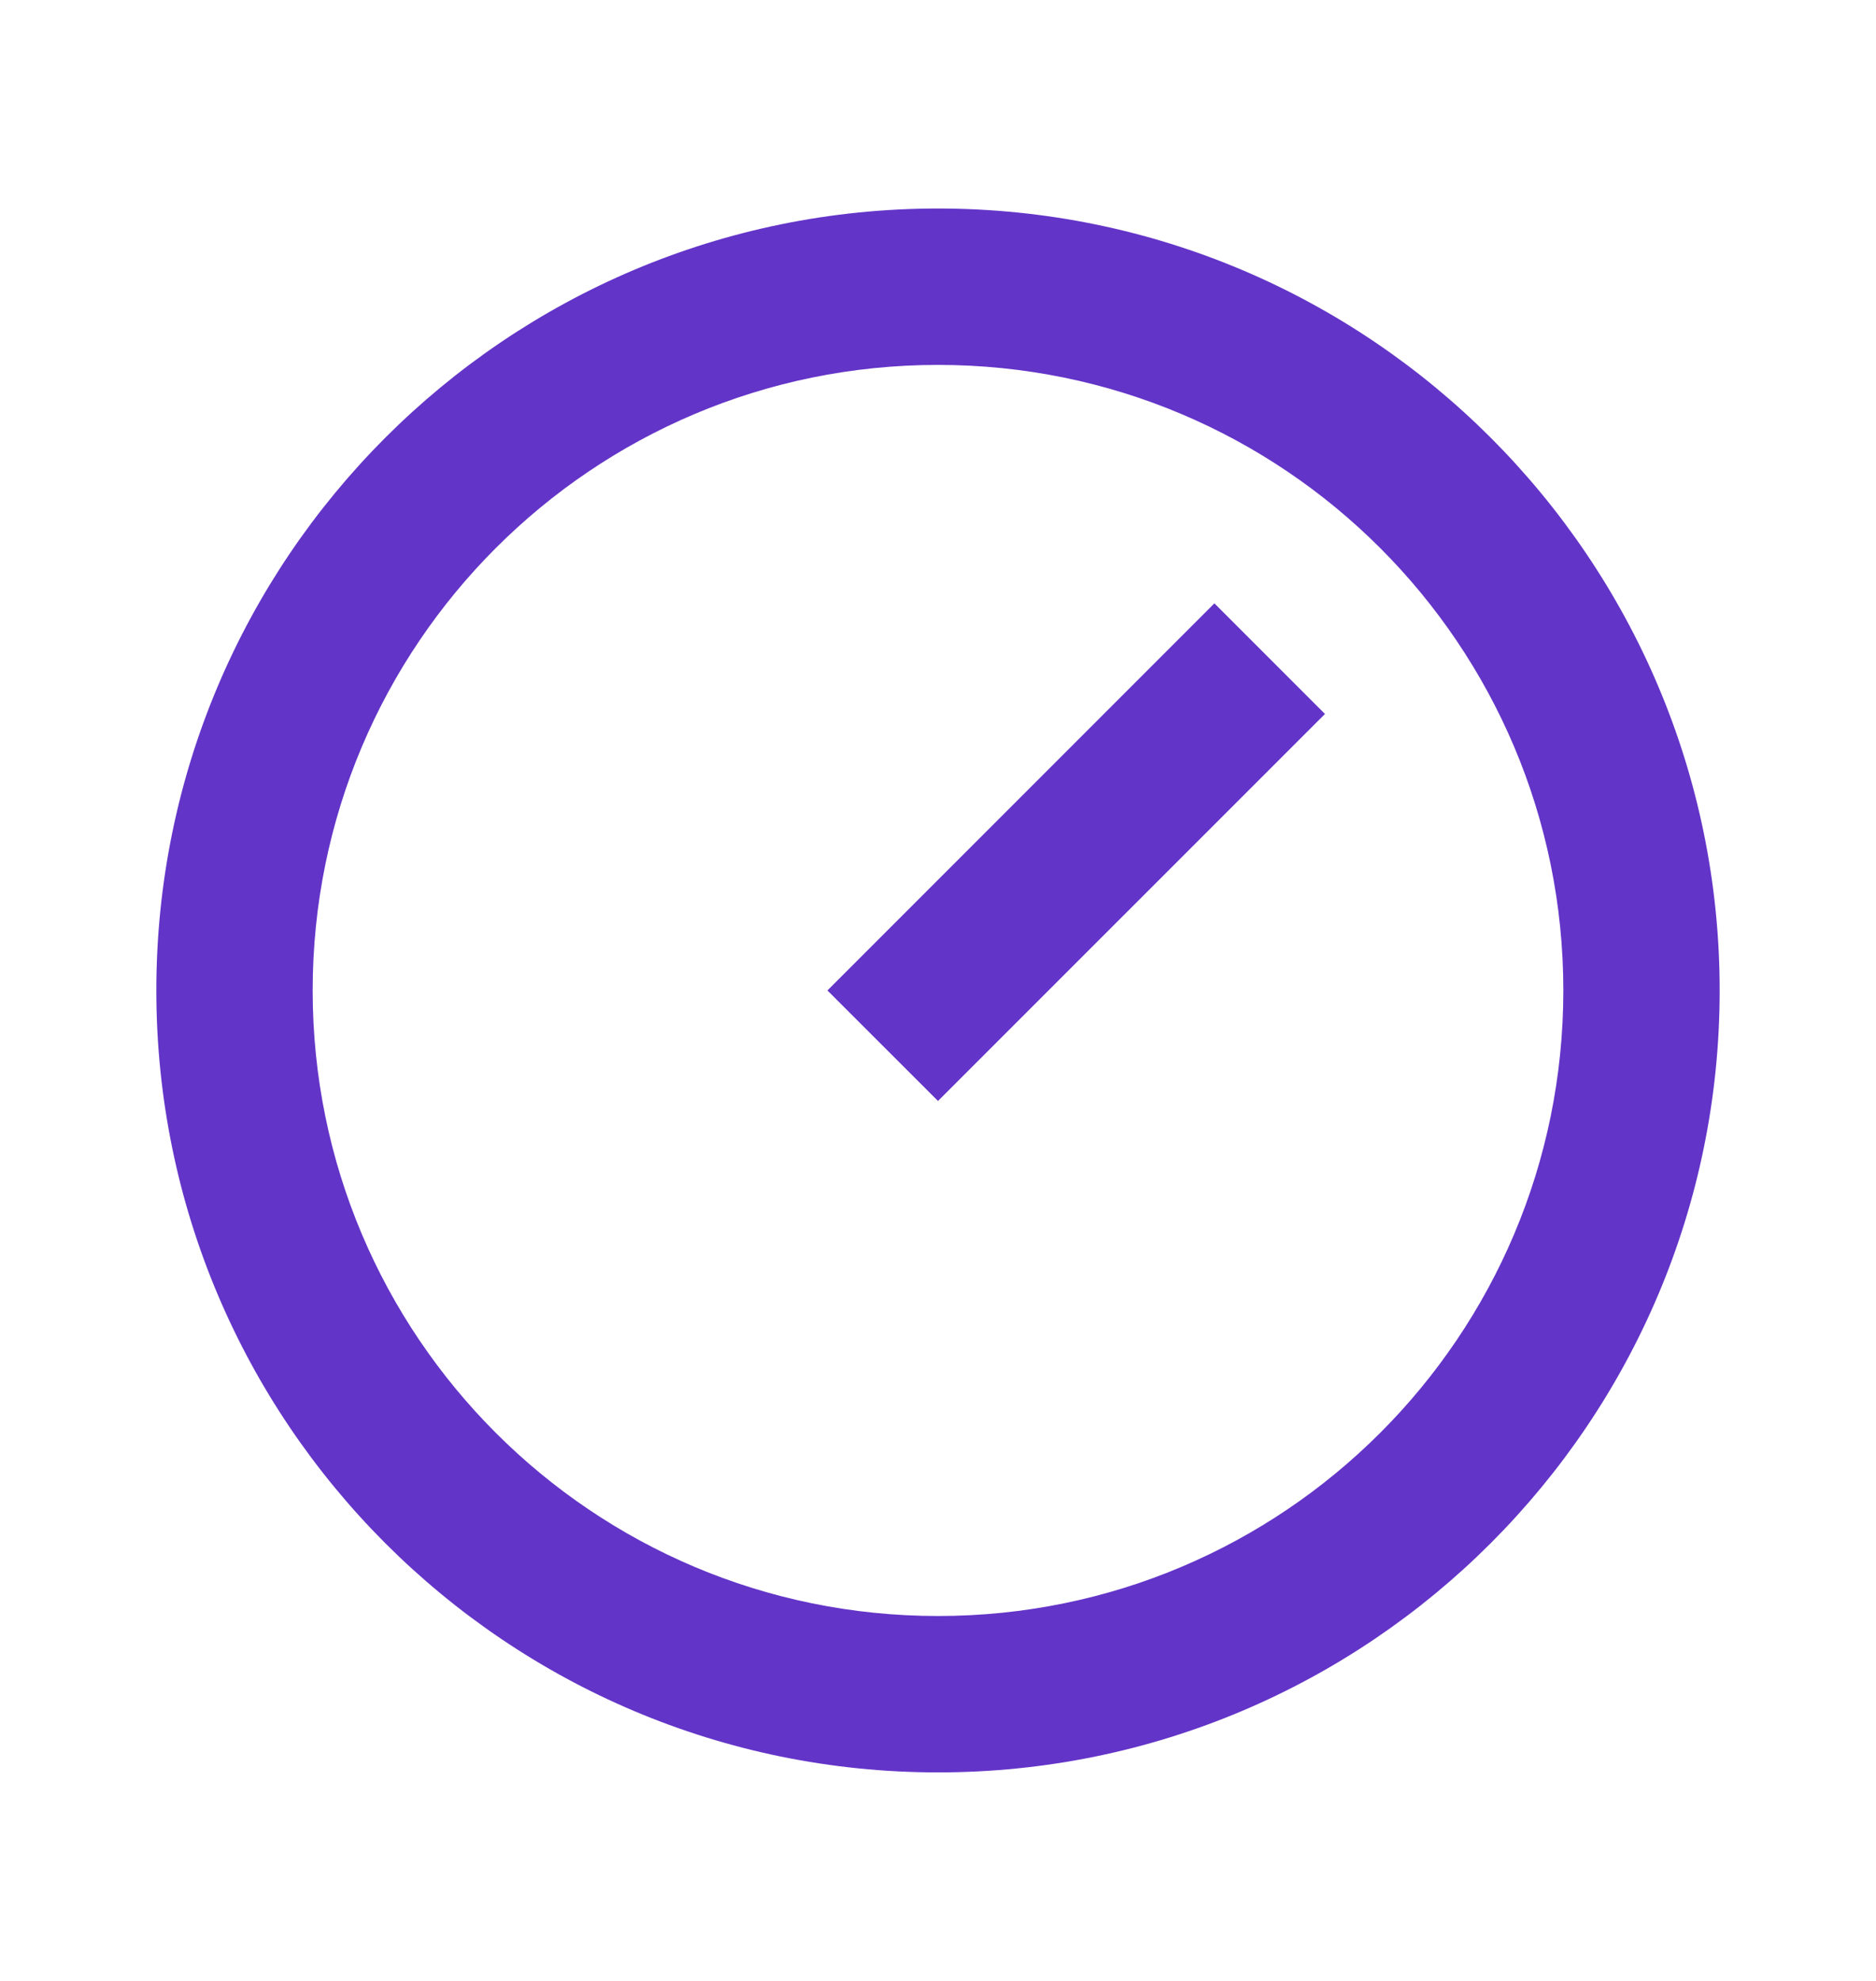 <svg width="18" height="19" viewBox="0 0 18 19" fill="none" xmlns="http://www.w3.org/2000/svg">
<g clip-path="url(#clip0_5729_3881)">
<path d="M9 2C13.14 2 16.5 5.36 16.5 9.5C16.5 13.64 13.14 17 9 17C4.86 17 1.5 13.64 1.5 9.5C1.5 5.36 4.86 2 9 2ZM9 15.5C12.315 15.5 15 12.815 15 9.5C15 6.185 12.315 3.5 9 3.5C5.685 3.5 3 6.185 3 9.5C3 12.815 5.685 15.5 9 15.5ZM11.652 5.787L12.713 6.848L9 10.56L7.939 9.5L11.652 5.787Z" fill="#6334C8"/>
</g>
<defs>
<clipPath id="clip0_5729_3881">
<rect width="18" height="18" fill="white" transform="translate(0 0.5)"/>
</clipPath>
</defs>
</svg>
